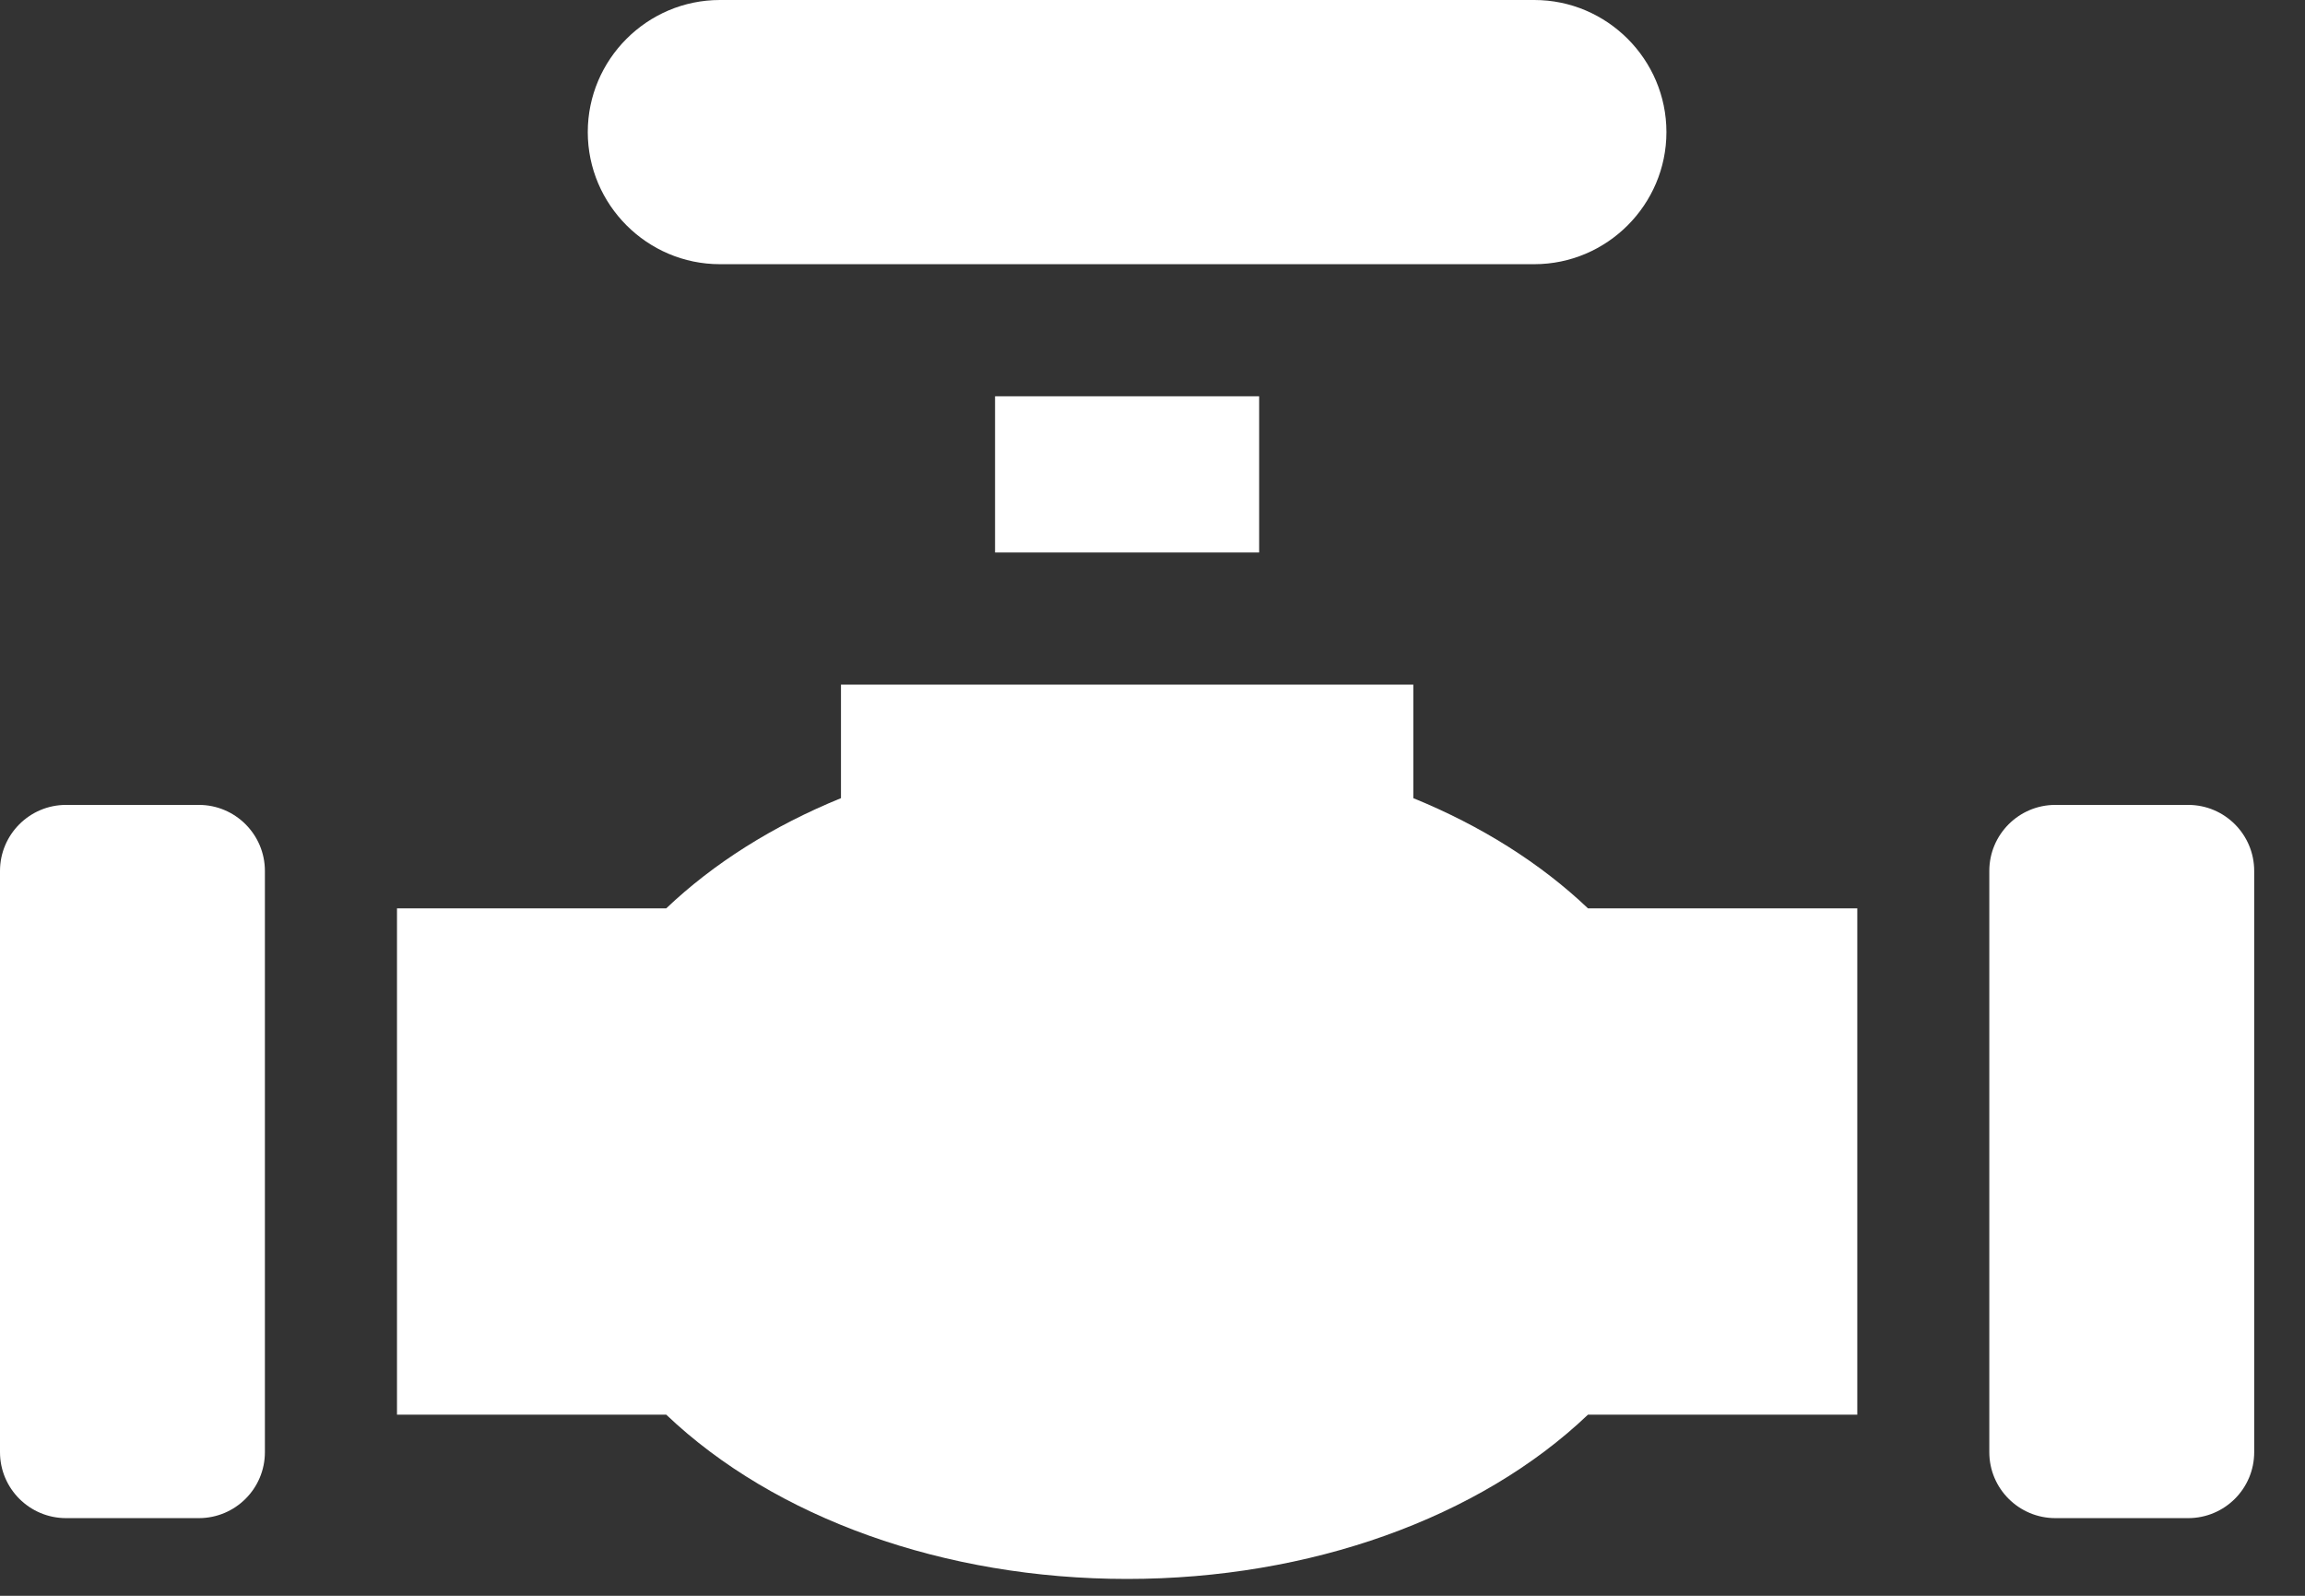 <svg width="26" height="18" viewBox="0 0 26 18" fill="none" xmlns="http://www.w3.org/2000/svg">
<rect x="0" y="0" width="26" height="18" fill="#333333" stroke="none"/>
<path d="M8.12 2.98H17.307C18.127 2.98 18.797 2.309 18.797 1.49C18.797 0.67 18.127 0 17.307 0H8.12C7.3 0 6.63 0.67 6.63 1.49C6.63 2.309 7.3 2.98 8.12 2.98Z" fill="white"/>
<path d="M24.682 9.079H23.184C22.773 9.079 22.439 9.413 22.439 9.824V16.38C22.439 16.791 22.773 17.124 23.184 17.124H24.682C25.094 17.124 25.427 16.791 25.427 16.38V9.824C25.427 9.413 25.094 9.079 24.682 9.079Z" fill="white"/>
<path d="M11.224 4.47H14.203V6.232H11.224V4.47Z" fill="white"/>
<path d="M2.243 9.079H0.745C0.334 9.079 0 9.413 0 9.824V16.38C0 16.791 0.334 17.124 0.745 17.124H2.243C2.654 17.124 2.988 16.791 2.988 16.38V9.824C2.988 9.413 2.654 9.079 2.243 9.079Z" fill="white"/>
<path d="M15.942 9.003V7.722H9.486V9.003C8.718 9.316 8.048 9.739 7.515 10.246H4.478V15.957H7.515C8.739 17.123 10.652 17.81 12.714 17.81C14.775 17.81 16.689 17.123 17.912 15.957H20.95V10.246H17.912C17.379 9.739 16.709 9.316 15.942 9.003Z" fill="white"/>
</svg>
